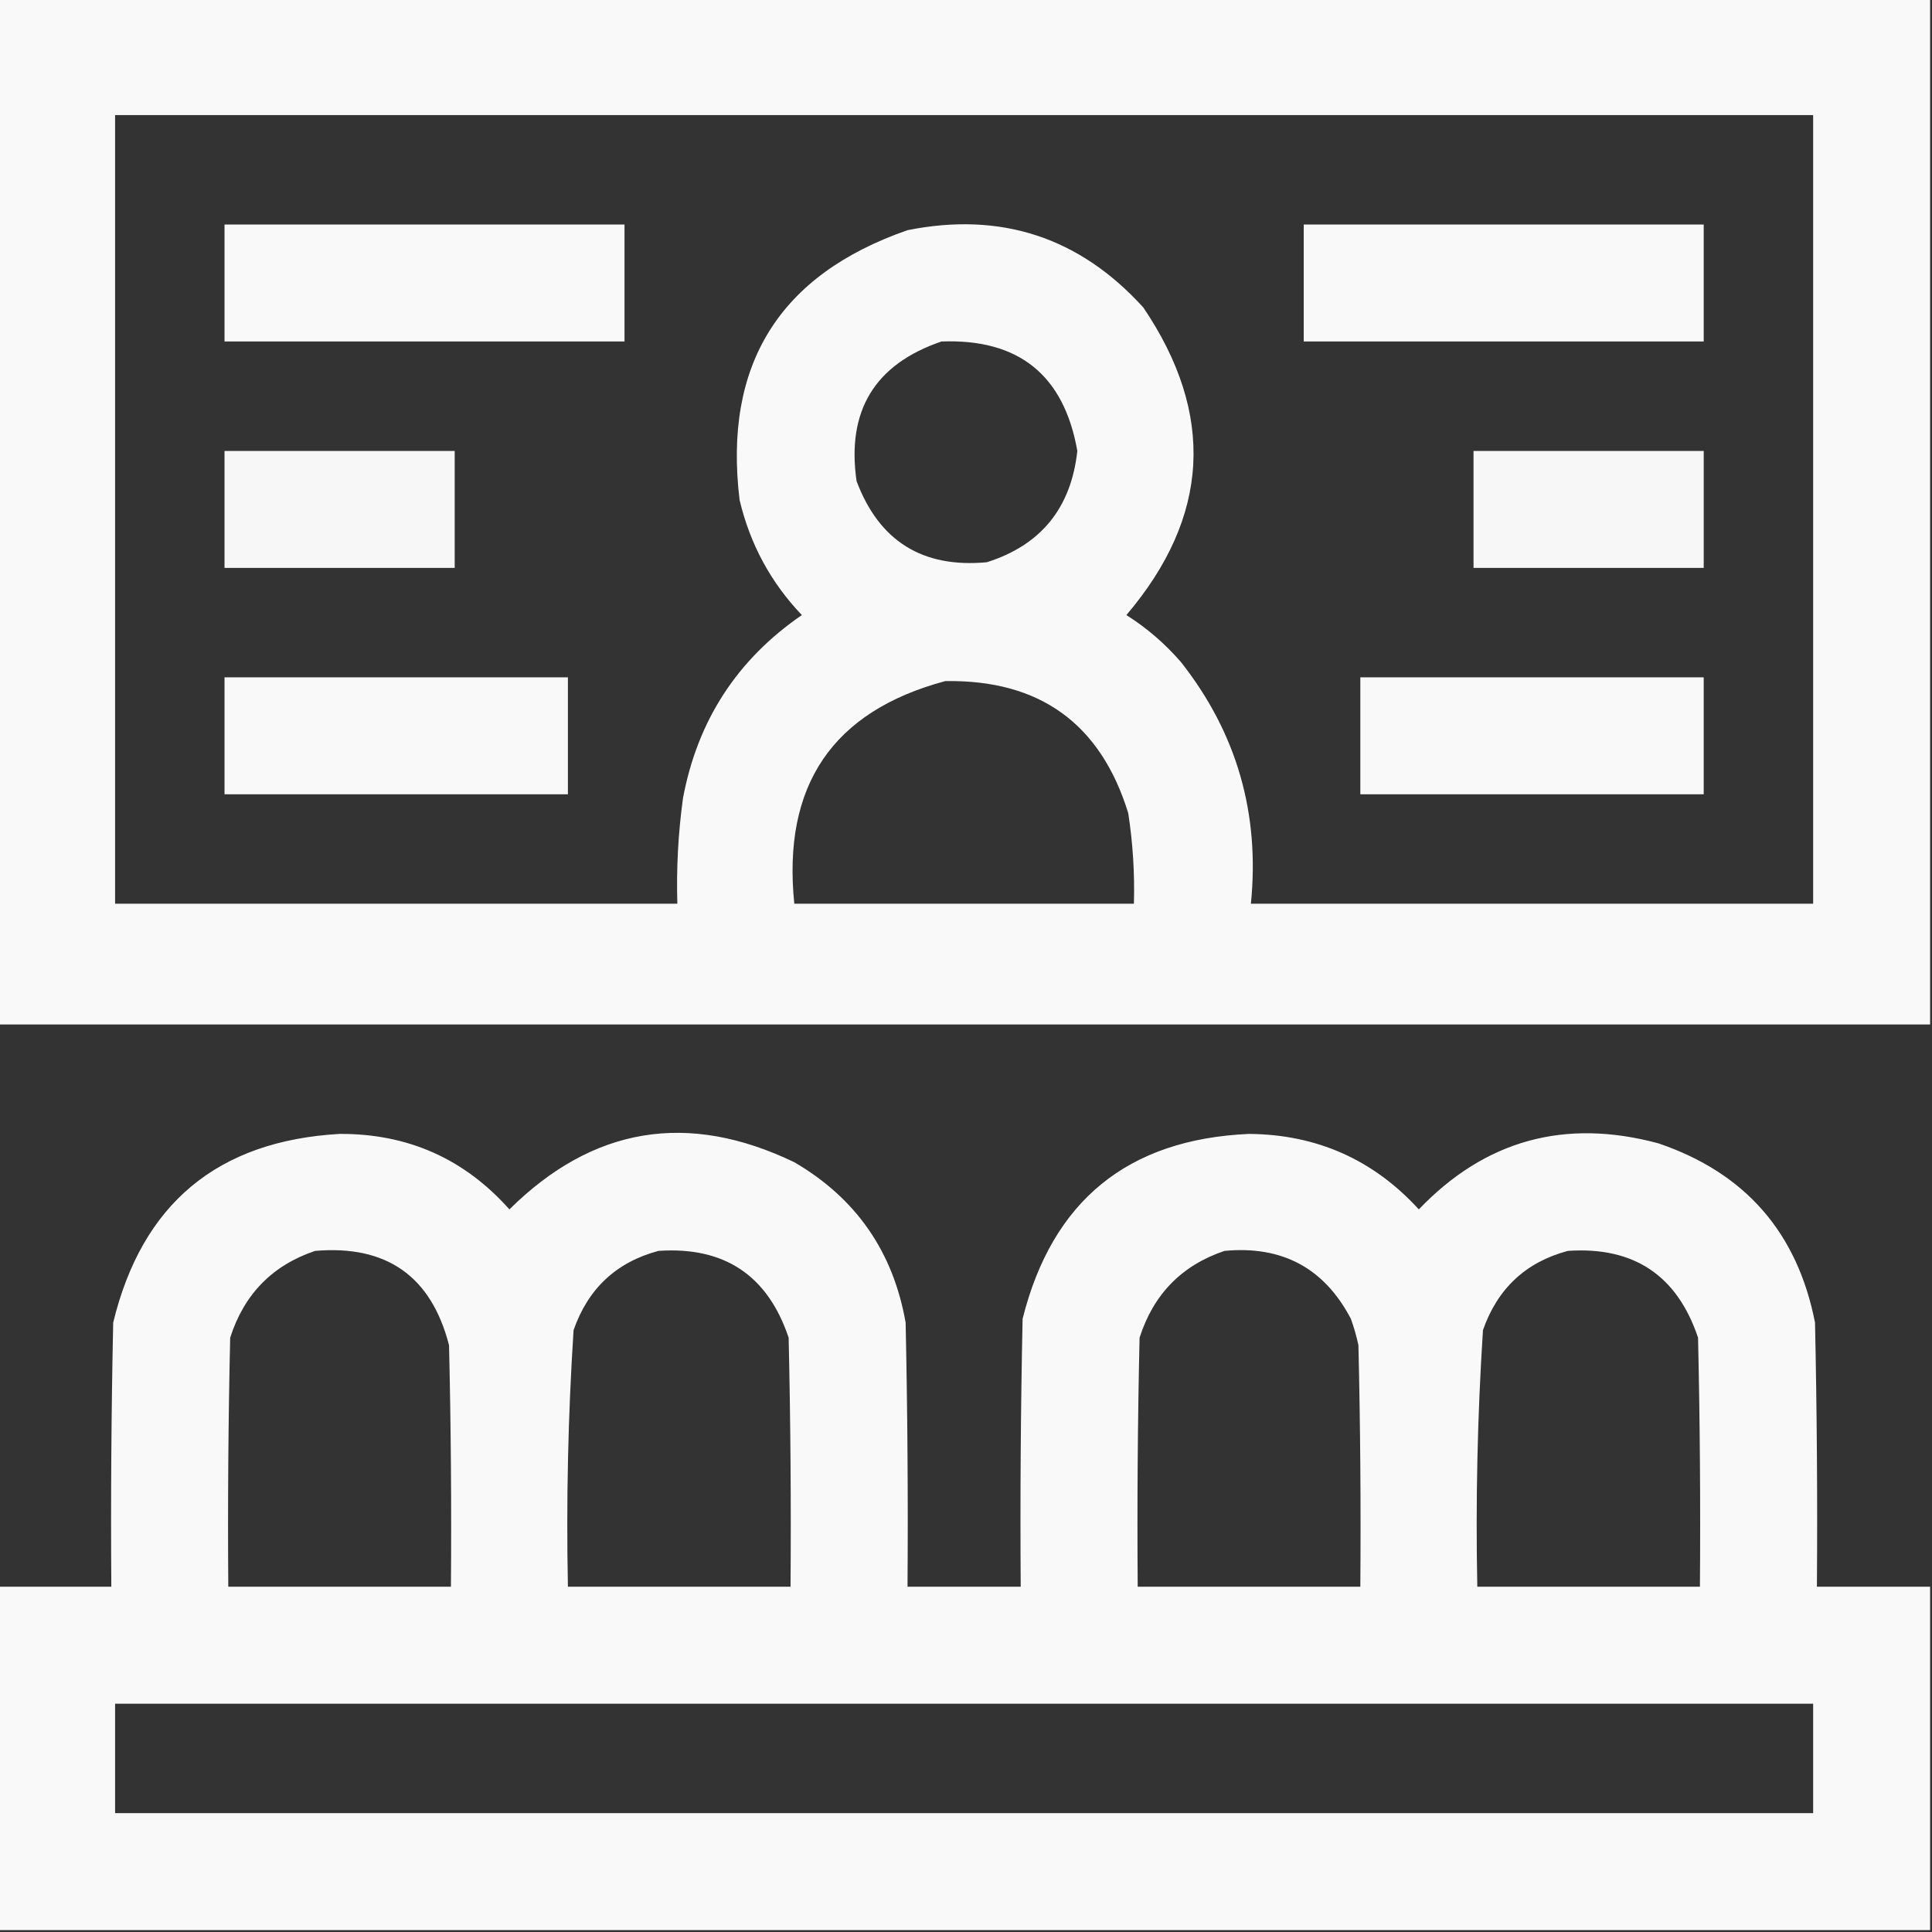 <svg width="100" height="100" viewBox="0 0 100 100" fill="none" xmlns="http://www.w3.org/2000/svg">
<rect x="0" y="0" width="100" height="100" fill="#333333" stroke="none"/>
<g clip-path="url(#clip0_131_113)">
<path opacity="0.965" fill-rule="evenodd" clip-rule="evenodd" d="M-0.098 -0.098C33.236 -0.098 66.569 -0.098 99.902 -0.098C99.902 17.611 99.902 35.319 99.902 53.027C66.569 53.027 33.236 53.027 -0.098 53.027C-0.098 35.319 -0.098 17.611 -0.098 -0.098ZM5.957 5.957C35.254 5.957 64.551 5.957 93.848 5.957C93.848 19.564 93.848 33.17 93.848 46.777C84.147 46.777 74.447 46.777 64.746 46.777C65.216 42.101 64.011 37.935 61.133 34.277C60.304 33.317 59.36 32.504 58.301 31.836C62.622 26.754 62.915 21.448 59.18 15.918C55.88 12.279 51.811 10.944 46.973 11.914C40.332 14.222 37.435 18.877 38.281 25.879C38.822 28.165 39.896 30.151 41.504 31.836C38.156 34.135 36.105 37.293 35.352 41.309C35.102 43.123 35.005 44.946 35.059 46.777C25.358 46.777 15.658 46.777 5.957 46.777C5.957 33.17 5.957 19.564 5.957 5.957ZM48.73 17.676C52.727 17.524 55.07 19.412 55.762 23.34C55.44 26.296 53.877 28.217 51.074 29.102C47.751 29.41 45.505 28.01 44.336 24.902C43.811 21.262 45.276 18.853 48.73 17.676ZM48.926 35.254C53.811 35.171 56.968 37.45 58.398 42.09C58.637 43.643 58.735 45.206 58.691 46.777C52.832 46.777 46.973 46.777 41.113 46.777C40.487 40.657 43.091 36.816 48.926 35.254Z" fill="white"/>
<path opacity="0.966" fill-rule="evenodd" clip-rule="evenodd" d="M11.621 11.621C18.522 11.621 25.423 11.621 32.324 11.621C32.324 13.639 32.324 15.658 32.324 17.676C25.423 17.676 18.522 17.676 11.621 17.676C11.621 15.658 11.621 13.639 11.621 11.621Z" fill="white"/>
<path opacity="0.966" fill-rule="evenodd" clip-rule="evenodd" d="M67.481 11.621C74.381 11.621 81.283 11.621 88.184 11.621C88.184 13.639 88.184 15.658 88.184 17.676C81.283 17.676 74.381 17.676 67.481 17.676C67.481 15.658 67.481 13.639 67.481 11.621Z" fill="white"/>
<path opacity="0.96" fill-rule="evenodd" clip-rule="evenodd" d="M11.621 23.34C15.592 23.34 19.564 23.34 23.535 23.34C23.535 25.358 23.535 27.376 23.535 29.395C19.564 29.395 15.592 29.395 11.621 29.395C11.621 27.376 11.621 25.358 11.621 23.34Z" fill="white"/>
<path opacity="0.96" fill-rule="evenodd" clip-rule="evenodd" d="M76.269 23.34C80.241 23.34 84.212 23.34 88.184 23.34C88.184 25.358 88.184 27.376 88.184 29.395C84.212 29.395 80.241 29.395 76.269 29.395C76.269 27.376 76.269 25.358 76.269 23.34Z" fill="white"/>
<path opacity="0.965" fill-rule="evenodd" clip-rule="evenodd" d="M11.621 35.059C17.546 35.059 23.47 35.059 29.395 35.059C29.395 37.077 29.395 39.095 29.395 41.113C23.47 41.113 17.546 41.113 11.621 41.113C11.621 39.095 11.621 37.077 11.621 35.059Z" fill="white"/>
<path opacity="0.965" fill-rule="evenodd" clip-rule="evenodd" d="M70.41 35.059C76.335 35.059 82.259 35.059 88.184 35.059C88.184 37.077 88.184 39.095 88.184 41.113C82.259 41.113 76.335 41.113 70.41 41.113C70.41 39.095 70.41 37.077 70.41 35.059Z" fill="white"/>
<path opacity="0.972" fill-rule="evenodd" clip-rule="evenodd" d="M99.902 82.129C99.902 88.053 99.902 93.978 99.902 99.902C66.569 99.902 33.236 99.902 -0.098 99.902C-0.098 93.978 -0.098 88.053 -0.098 82.129C1.855 82.129 3.809 82.129 5.762 82.129C5.729 77.571 5.762 73.014 5.859 68.457C7.35 62.308 11.256 59.052 17.578 58.691C21.106 58.673 24.035 59.975 26.367 62.598C30.689 58.319 35.604 57.506 41.113 60.156C44.31 62.021 46.231 64.788 46.875 68.457C46.973 73.014 47.005 77.571 46.973 82.129C48.926 82.129 50.879 82.129 52.832 82.129C52.799 77.506 52.832 72.883 52.93 68.262C54.459 62.158 58.366 58.968 64.648 58.691C68.156 58.72 71.085 60.022 73.438 62.598C76.867 59.013 81.001 57.874 85.84 59.18C90.33 60.704 93.032 63.796 93.945 68.457C94.043 73.014 94.076 77.571 94.043 82.129C95.996 82.129 97.949 82.129 99.902 82.129ZM16.309 64.746C20.013 64.431 22.324 66.059 23.242 69.629C23.34 73.795 23.372 77.962 23.34 82.129C19.499 82.129 15.658 82.129 11.816 82.129C11.784 77.831 11.816 73.534 11.914 69.238C12.634 66.989 14.098 65.492 16.309 64.746ZM34.082 64.746C37.491 64.513 39.737 66.01 40.82 69.238C40.918 73.534 40.951 77.831 40.918 82.129C37.077 82.129 33.236 82.129 29.395 82.129C29.305 77.692 29.403 73.264 29.688 68.848C30.441 66.694 31.905 65.327 34.082 64.746ZM63.379 64.746C66.364 64.464 68.545 65.636 69.922 68.262C70.082 68.709 70.213 69.164 70.312 69.629C70.41 73.795 70.443 77.962 70.41 82.129C66.569 82.129 62.728 82.129 58.887 82.129C58.854 77.831 58.887 73.534 58.984 69.238C59.704 66.989 61.169 65.492 63.379 64.746ZM81.152 64.746C84.561 64.513 86.808 66.01 87.891 69.238C87.988 73.534 88.021 77.831 87.988 82.129C84.147 82.129 80.306 82.129 76.465 82.129C76.375 77.692 76.473 73.264 76.758 68.848C77.511 66.694 78.976 65.327 81.152 64.746ZM5.957 88.183C35.254 88.183 64.551 88.183 93.848 88.183C93.848 90.072 93.848 91.96 93.848 93.848C64.551 93.848 35.254 93.848 5.957 93.848C5.957 91.96 5.957 90.072 5.957 88.183Z" fill="white"/>
</g>
<defs>
<clipPath id="clip0_131_113">
<rect width="100" height="100" fill="white"/>
</clipPath>
</defs>
</svg>
